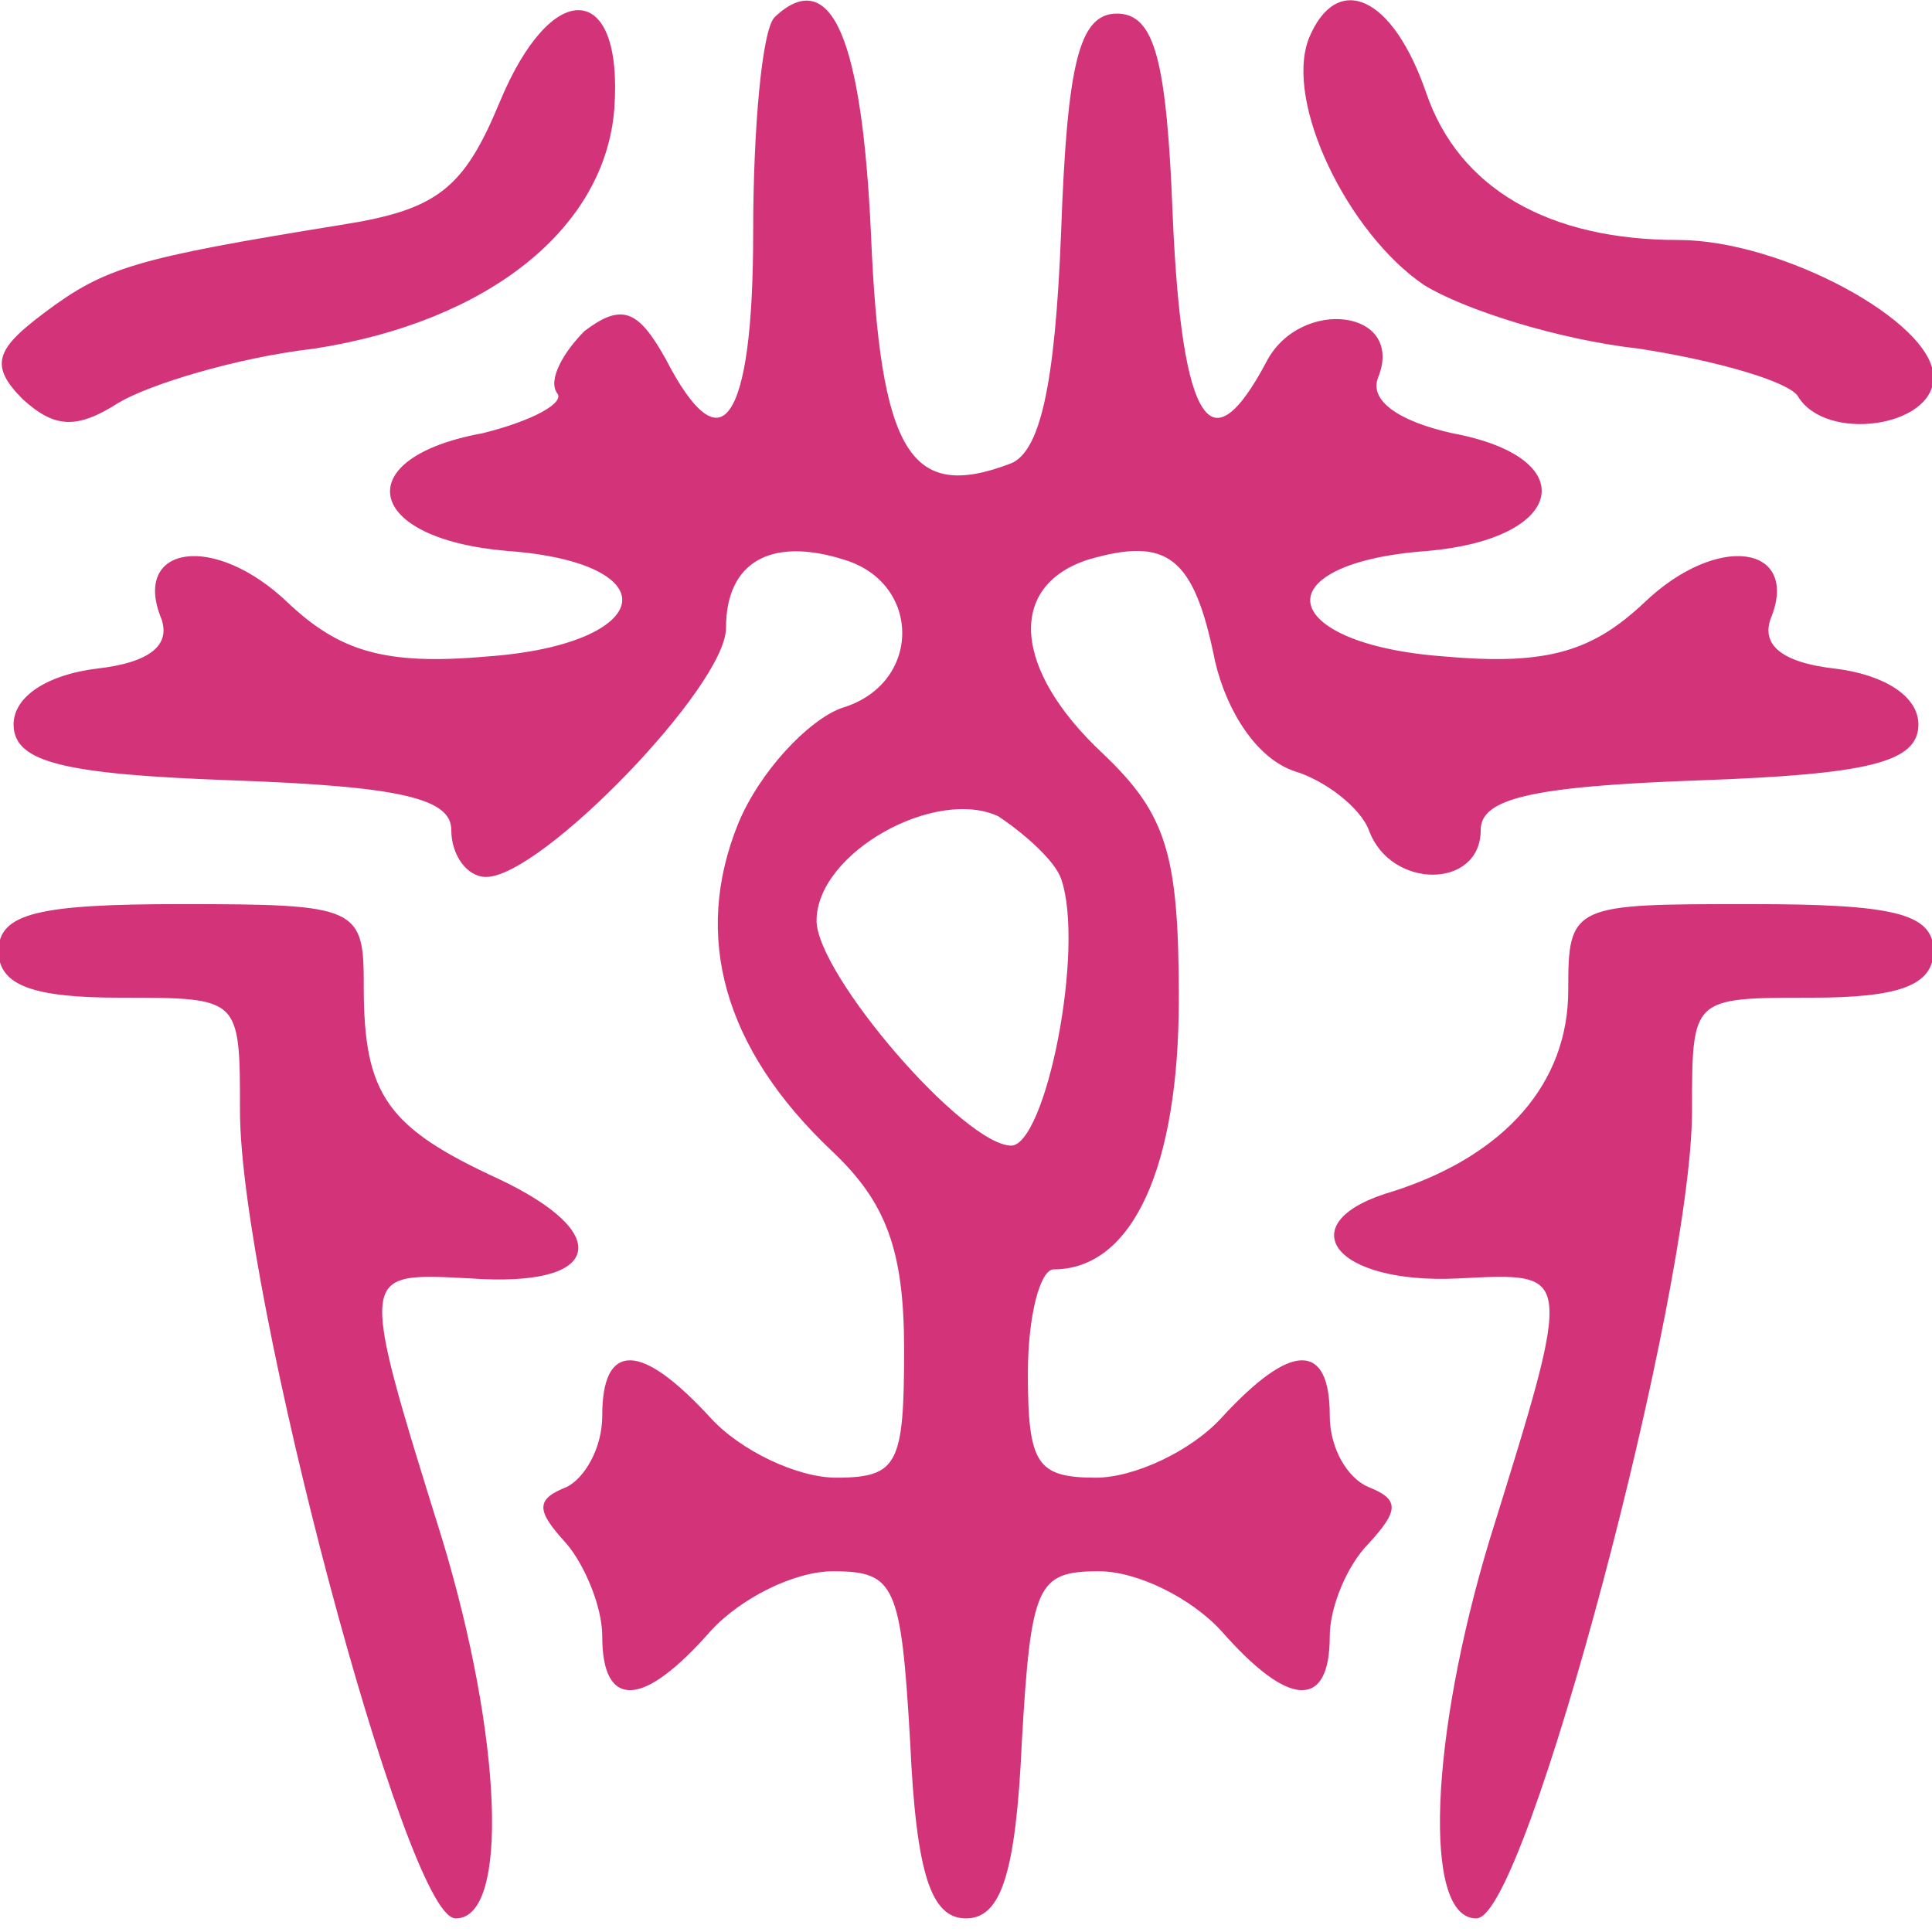 <?xml version="1.0" standalone="no"?>
<!DOCTYPE svg PUBLIC "-//W3C//DTD SVG 20010904//EN"
 "http://www.w3.org/TR/2001/REC-SVG-20010904/DTD/svg10.dtd">
<svg version="1.0" xmlns="http://www.w3.org/2000/svg"
 width="64pt" height="64pt" viewBox="0 0 64 64"
 preserveAspectRatio="xMidYMid meet">

<g transform="translate(0,64) scale(0.1,-0.1)"
fill="#d33479" stroke="#d33479">
<path d="M166 606 c-12 -29 -21 -36 -53 -41 -68 -11 -78 -14 -98 -29 -16 -12
-18 -17 -7 -28 10 -9 17 -10 31 -1 10 6 39 15 65 18 58 9 96 40 99 79 3 42
-20 43 -37 2z"/>
<path d="M257 634 c-4 -4 -7 -36 -7 -71 0 -64 -11 -79 -30 -42 -9 16 -14 18
-26 9 -7 -7 -12 -16 -9 -20 3 -4 -9 -10 -25 -14 -44 -8 -39 -34 8 -38 55 -4
50 -32 -7 -36 -34 -3 -49 2 -66 18 -24 23 -51 19 -41 -5 3 -9 -4 -15 -22 -17
-16 -2 -27 -9 -27 -18 0 -12 16 -16 72 -18 56 -2 73 -6 73 -17 0 -8 5 -15 11
-15 18 0 79 63 79 82 0 22 15 31 40 23 26 -8 26 -42 -1 -50 -11 -4 -27 -21
-34 -38 -15 -37 -5 -74 31 -108 18 -17 24 -33 24 -66 0 -38 -2 -43 -23 -43
-13 0 -32 9 -42 20 -23 25 -35 25 -35 1 0 -11 -6 -21 -12 -24 -10 -4 -10 -7 0
-18 6 -7 12 -21 12 -31 0 -24 13 -23 35 2 10 11 28 20 41 20 21 0 23 -5 26
-57 2 -44 7 -58 18 -58 11 0 16 14 18 58 3 52 5 57 26 57 13 0 31 -9 41 -20
22 -25 35 -26 35 -2 0 10 6 24 13 31 10 11 10 14 0 18 -7 3 -13 13 -13 24 0
24 -12 24 -35 -1 -10 -11 -29 -20 -42 -20 -20 0 -23 5 -23 35 0 19 4 35 9 35
26 0 41 34 41 89 0 48 -4 61 -25 81 -30 28 -32 56 -5 65 27 8 36 1 43 -34 4
-17 14 -32 26 -36 10 -3 22 -12 25 -20 7 -19 36 -19 36 0 0 11 17 15 73 17 56
2 72 6 72 18 0 9 -11 16 -27 18 -18 2 -25 8 -22 17 10 24 -17 28 -41 5 -17
-16 -32 -21 -66 -18 -57 4 -62 32 -6 36 45 4 51 30 8 38 -18 4 -28 11 -25 19
9 22 -25 26 -36 5 -19 -36 -29 -21 -32 48 -2 52 -6 67 -18 67 -12 0 -16 -16
-18 -72 -2 -51 -7 -73 -17 -77 -34 -13 -44 4 -47 77 -3 64 -13 88 -31 71z m95
-285 c8 -23 -5 -89 -17 -89 -16 0 -65 57 -65 75 0 23 40 45 61 35 9 -6 19 -15
21 -21z"/>
<path d="M434 627 c-8 -21 13 -64 38 -81 13 -8 44 -18 71 -21 26 -4 50 -11 53
-16 9 -15 44 -10 44 6 0 18 -50 45 -84 45 -43 0 -73 17 -84 49 -11 32 -29 40
-38 18z"/>
<path d="M0 325 c0 -11 11 -15 40 -15 40 0 40 0 40 -38 0 -60 55 -267 71 -267
17 0 15 59 -5 125 -28 90 -28 89 10 87 43 -3 47 14 9 32 -37 17 -45 28 -45 64
0 26 -1 27 -60 27 -47 0 -60 -3 -60 -15z"/>
<path d="M520 312 c0 -31 -21 -55 -58 -67 -35 -10 -20 -30 21 -28 39 2 39 3
11 -87 -20 -66 -22 -125 -5 -125 16 0 71 207 71 267 0 38 0 38 40 38 29 0 40
4 40 15 0 12 -13 15 -60 15 -59 0 -60 0 -60 -28z"/>
</g>
</svg>
